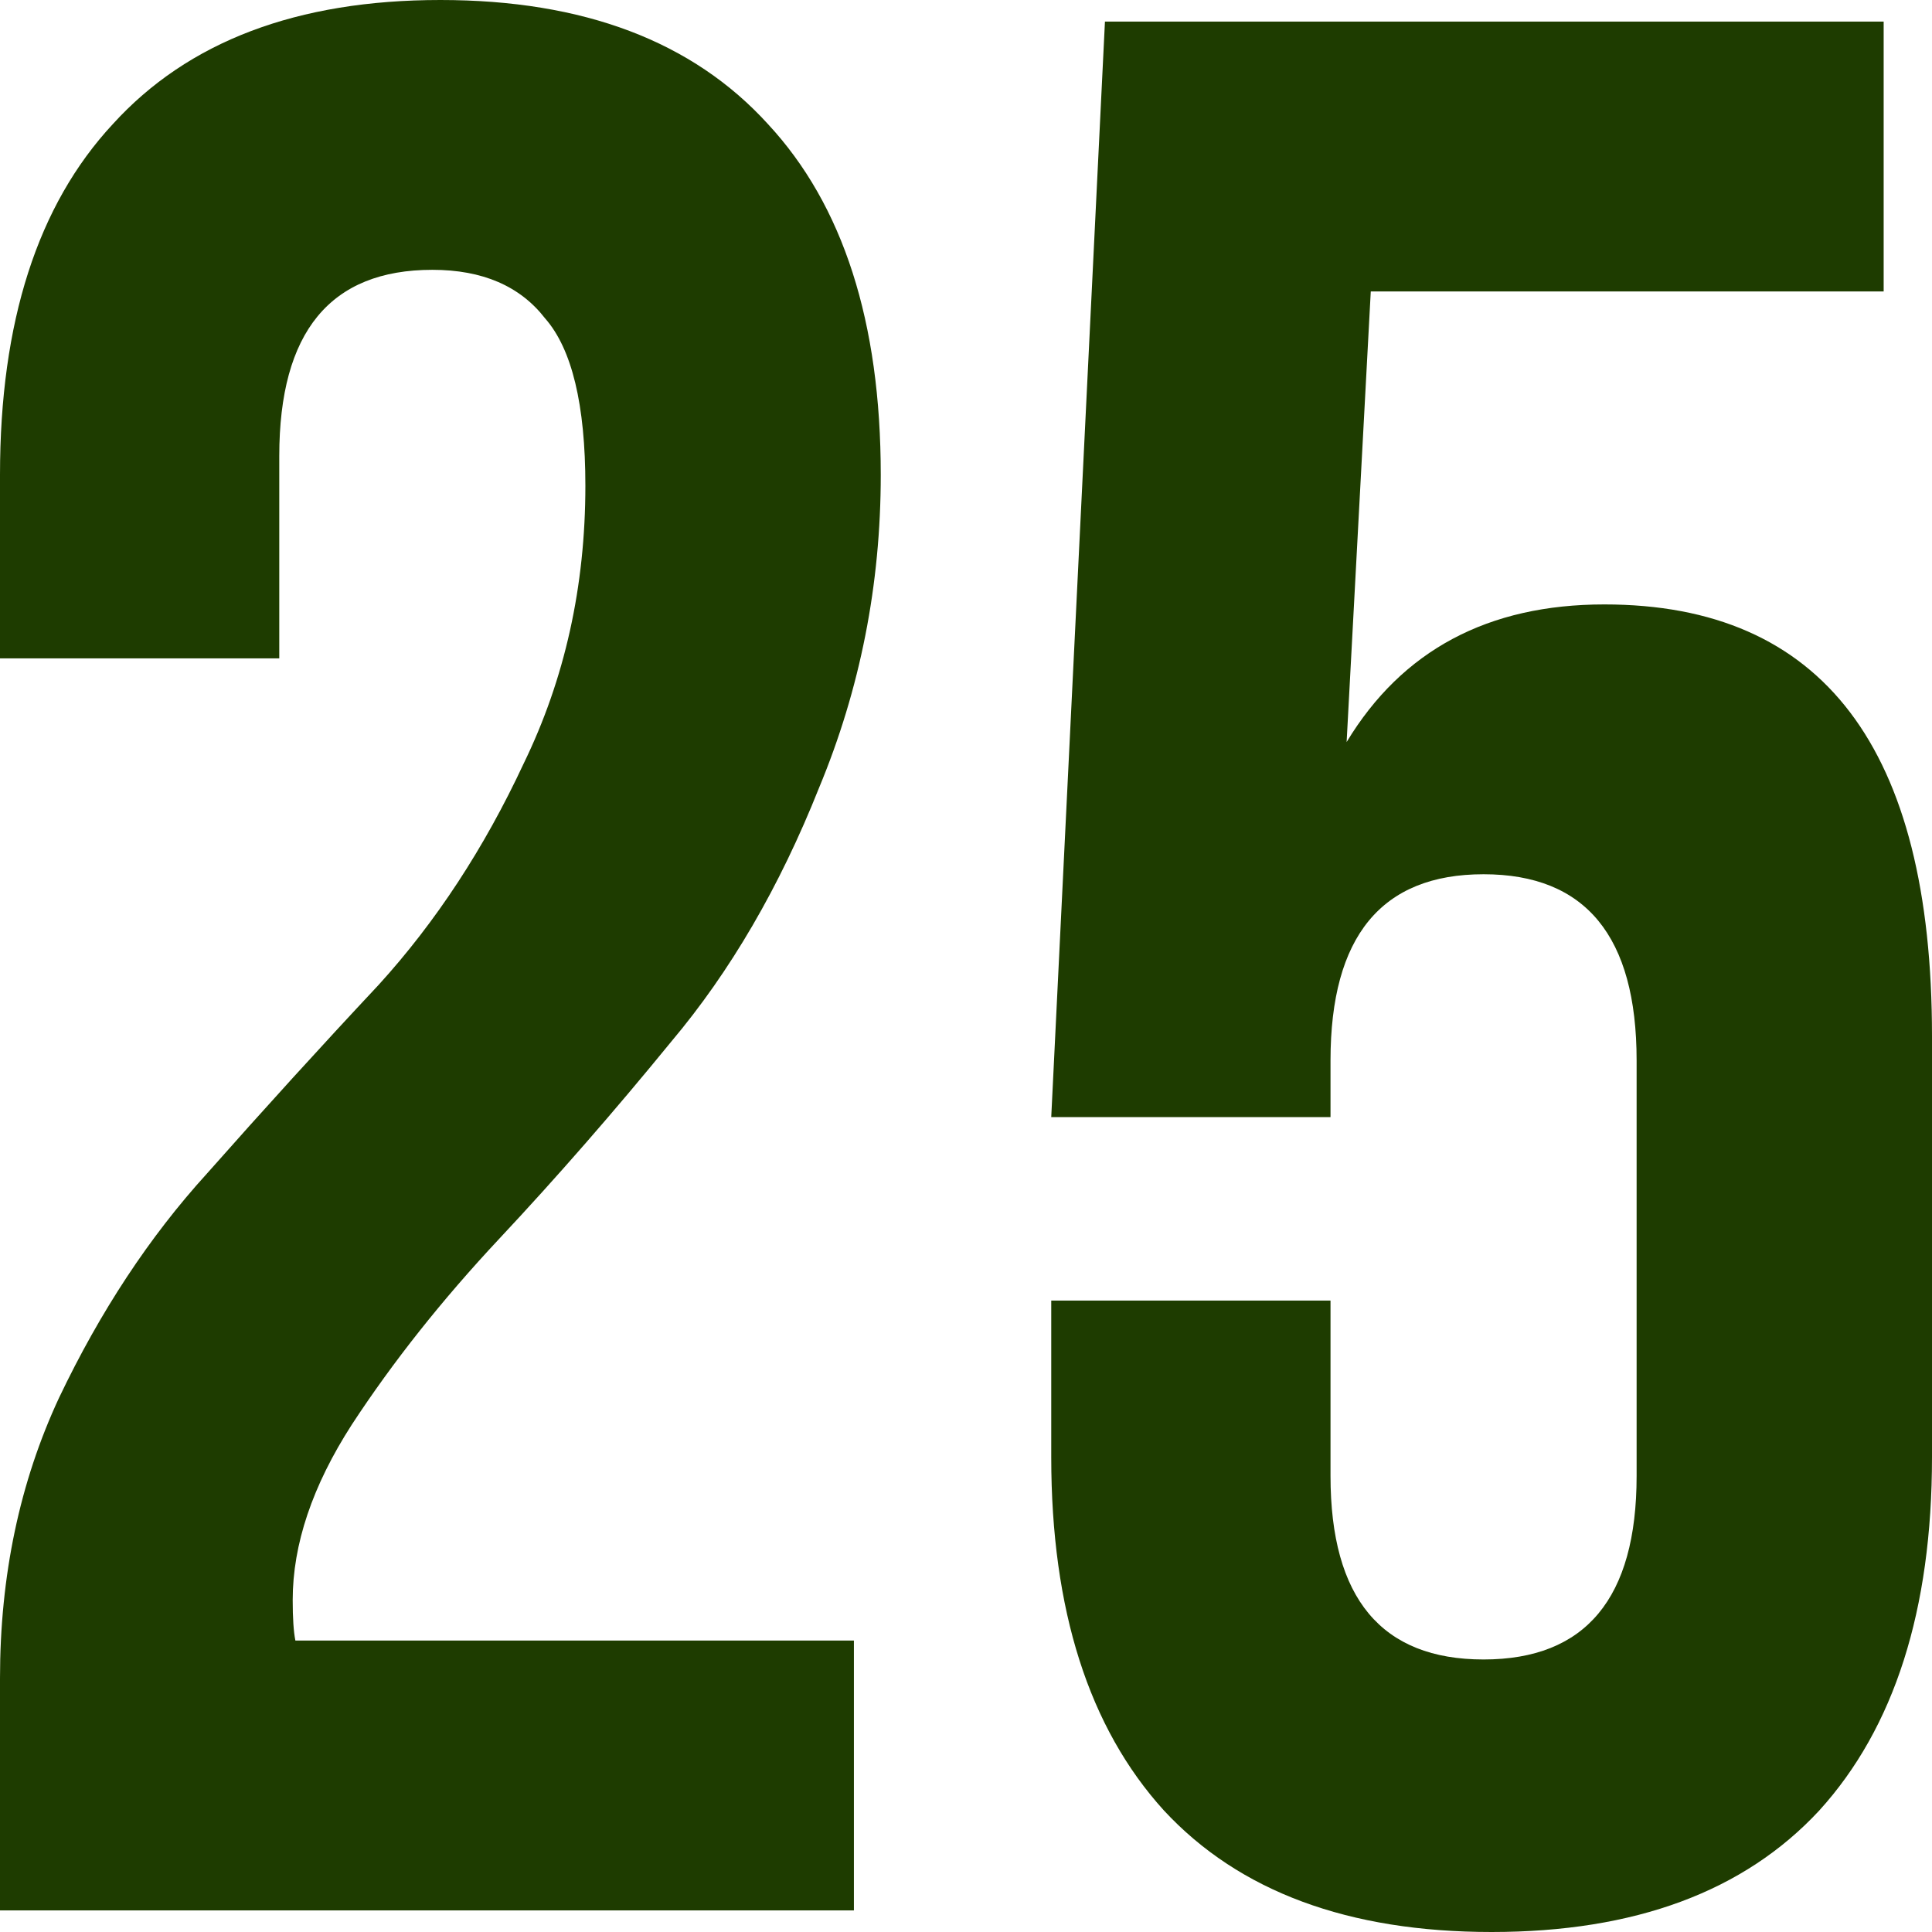 <?xml version="1.0" encoding="UTF-8"?> <svg xmlns="http://www.w3.org/2000/svg" width="100" height="100" viewBox="0 0 100 100" fill="none"> <g clip-path="url(#clip0_1_44)"> <path d="M30.299 25.14C30.299 20.95 29.605 18.063 28.215 16.48C26.917 14.805 24.972 13.966 22.377 13.966C17.096 13.966 14.455 17.179 14.455 23.603V34.078H0V24.581C0 16.667 1.946 10.614 5.838 6.425C9.729 2.142 15.381 0 22.794 0C30.207 0 35.859 2.142 39.751 6.425C43.642 10.614 45.588 16.667 45.588 24.581C45.588 30.261 44.523 35.661 42.392 40.782C40.353 45.903 37.805 50.279 34.747 53.911C31.782 57.542 28.817 60.94 25.852 64.106C22.887 67.272 20.339 70.484 18.207 73.743C16.169 76.909 15.15 79.935 15.15 82.821C15.15 83.752 15.196 84.451 15.289 84.916H44.198V98.883H0V86.871C0 81.564 1.019 76.722 3.058 72.346C5.189 67.877 7.737 64.013 10.702 60.754C13.667 57.402 16.632 54.143 19.597 50.978C22.562 47.719 25.064 43.901 27.103 39.525C29.234 35.149 30.299 30.354 30.299 25.14Z" fill="#1E3C00"></path> <path d="M54.412 67.318H68.867V76.397C68.867 82.728 71.507 85.894 76.789 85.894C82.07 85.894 84.711 82.728 84.711 76.397V54.888C84.711 48.464 82.07 45.251 76.789 45.251C71.507 45.251 68.867 48.464 68.867 54.888V57.821H54.412L57.192 1.117H97.498V15.084H70.951L69.701 38.408C72.573 33.659 77.021 31.285 83.043 31.285C94.348 31.285 100 38.734 100 53.631V75.419C100 83.333 98.054 89.432 94.162 93.715C90.271 97.905 84.619 100 77.206 100C69.793 100 64.141 97.905 60.249 93.715C56.358 89.432 54.412 83.333 54.412 75.419V67.318Z" fill="#1E3C00"></path> </g> <defs> <clipPath id="clip0_1_44"> <rect width="100" height="100" fill="white"></rect> </clipPath> </defs> </svg> 